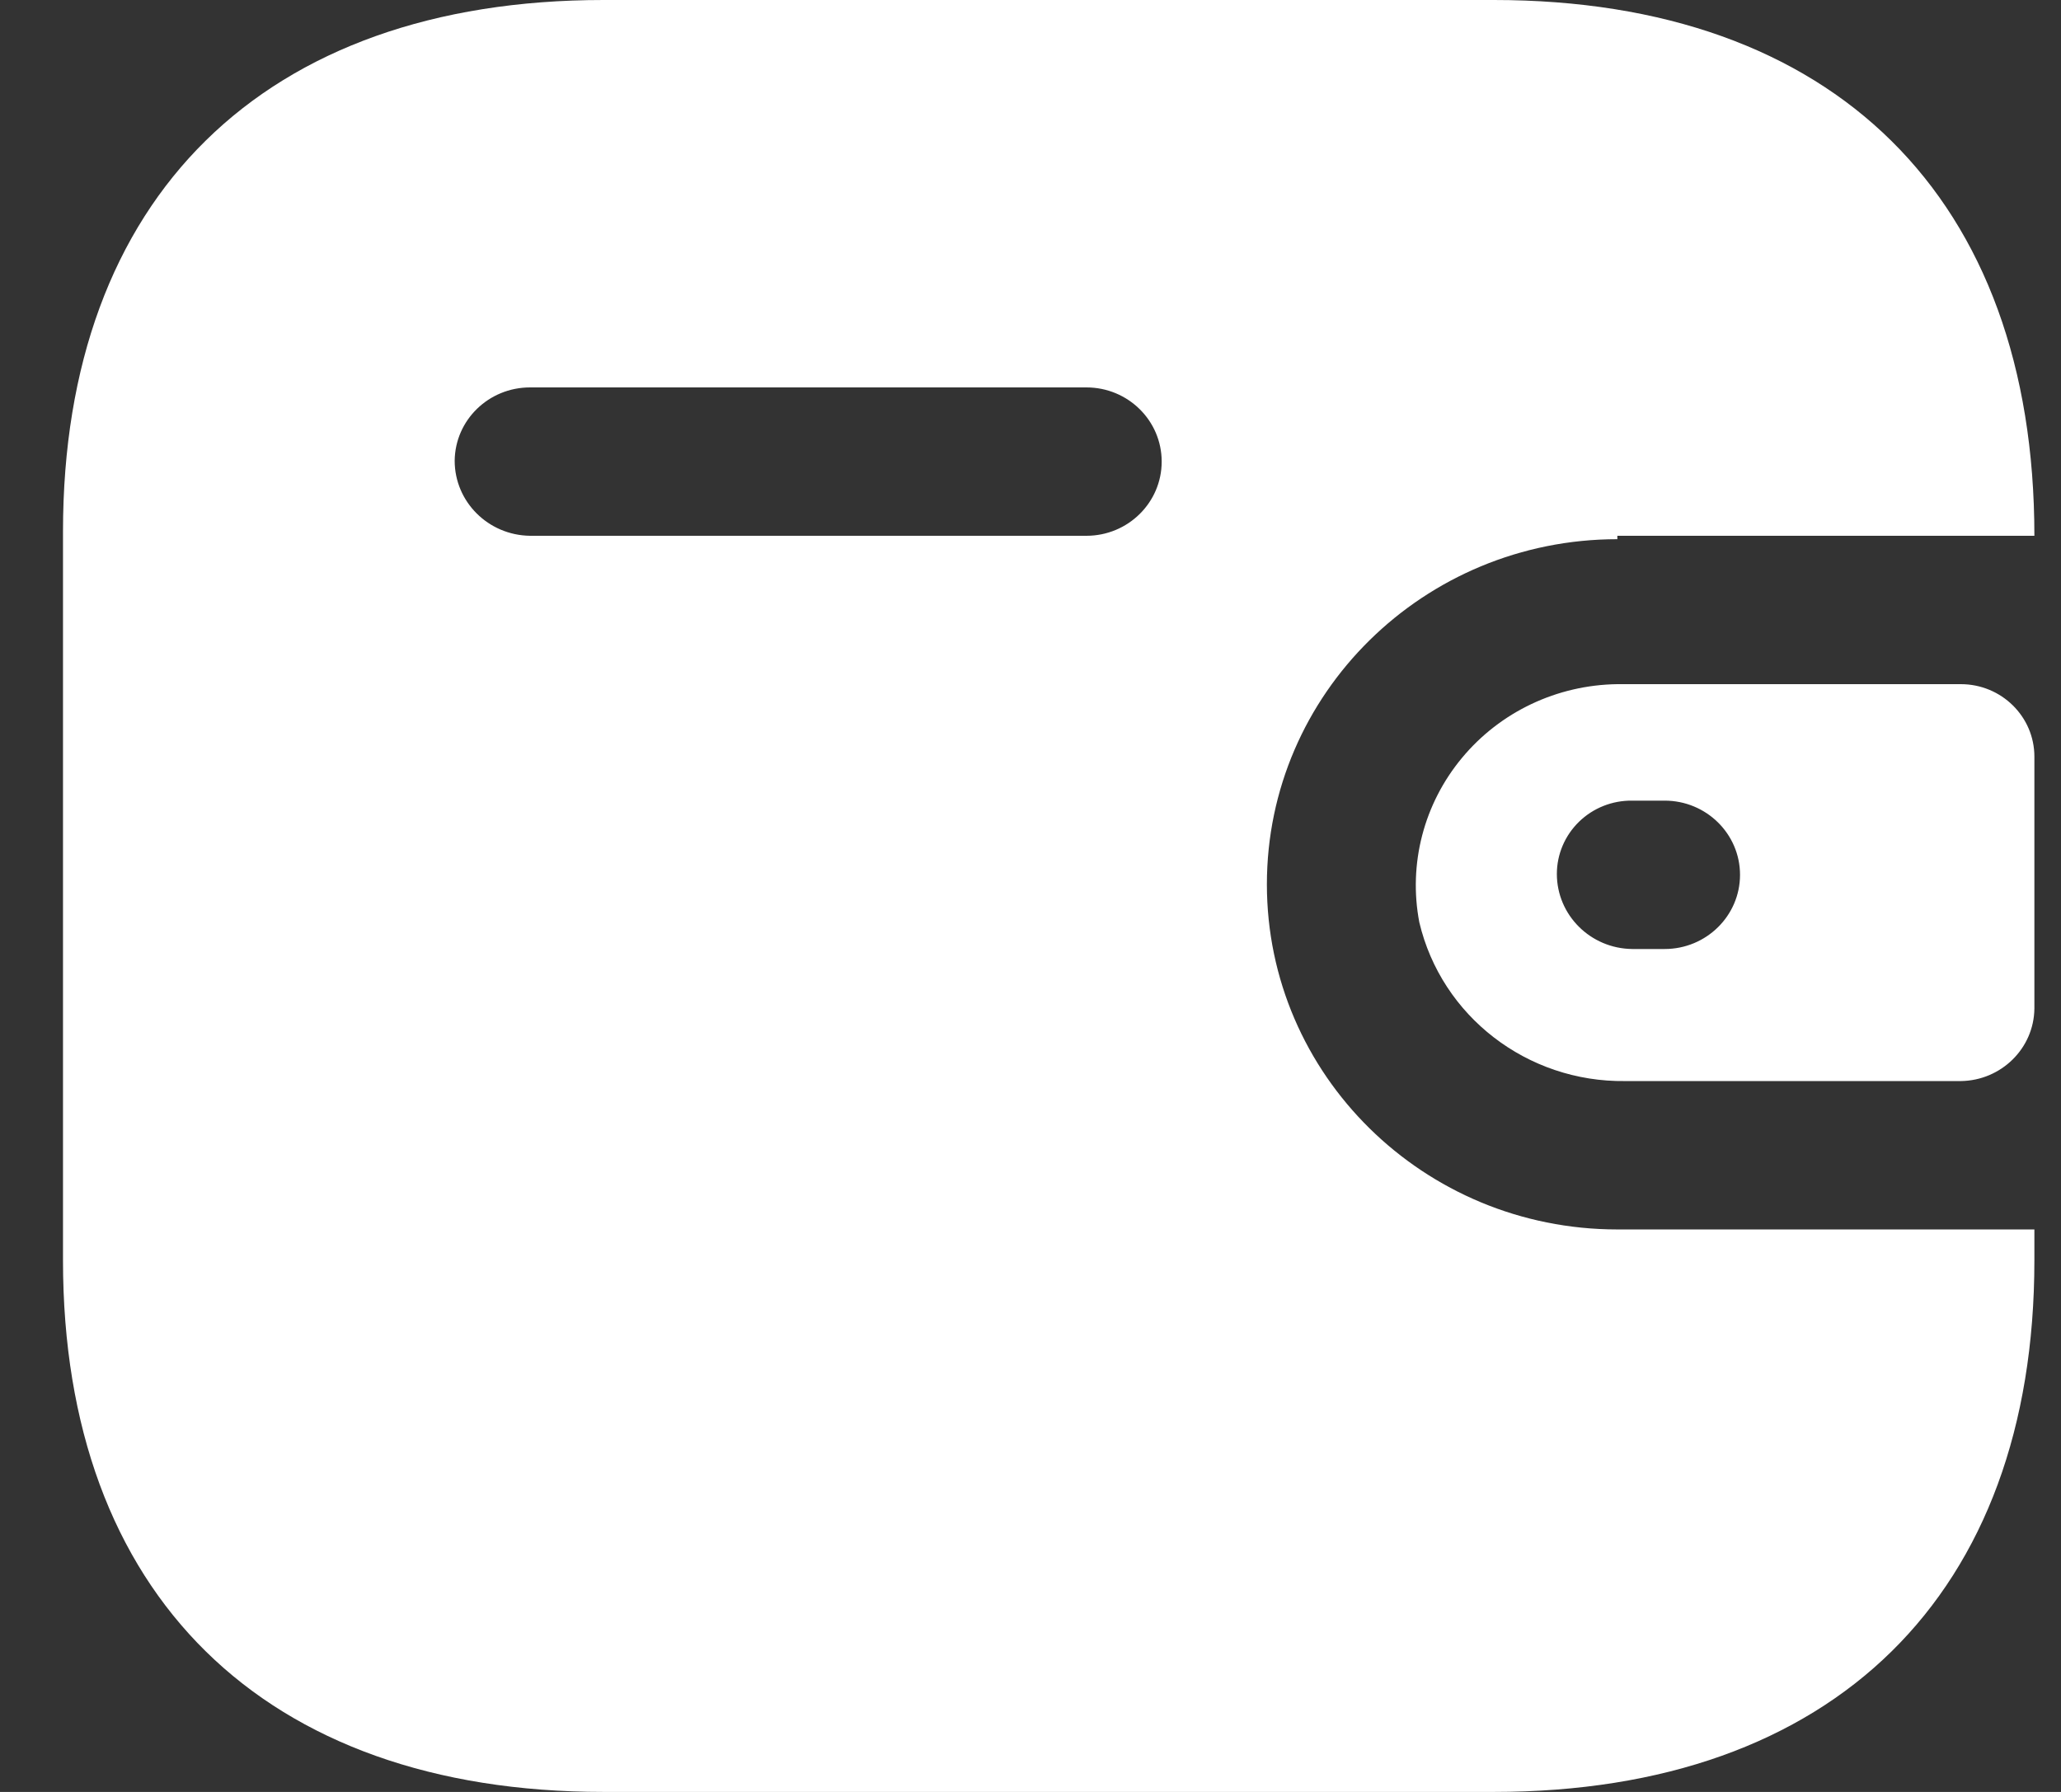 <?xml version="1.0" encoding="UTF-8"?> <svg xmlns="http://www.w3.org/2000/svg" width="23" height="20" viewBox="0 0 23 20" fill="none"><rect x="0" y="0" width="23" height="20" fill="#333333" stroke="none"/><g clip-path="url(#clip0_130_1463)"><path d="M16.67 0C20.464 0 22.703 2.205 22.703 5.98H18.049V6.018C15.889 6.018 14.138 7.743 14.138 9.87C14.138 11.997 15.889 13.722 18.049 13.722H22.703V14.068C22.703 17.795 20.464 20 16.67 20H6.736C2.942 20 0.703 17.795 0.703 14.068V5.932C0.703 2.205 2.942 0 6.736 0H16.67ZM21.882 7.636C22.335 7.636 22.703 7.998 22.703 8.445V11.257C22.698 11.701 22.333 12.06 21.882 12.066H18.137C17.043 12.08 16.087 11.343 15.839 10.294C15.715 9.643 15.889 8.971 16.316 8.458C16.742 7.945 17.376 7.645 18.049 7.636H21.882ZM18.577 8.936H18.215C17.993 8.933 17.779 9.018 17.621 9.172C17.463 9.326 17.374 9.536 17.374 9.754C17.374 10.213 17.749 10.587 18.215 10.592H18.577C19.041 10.592 19.418 10.221 19.418 9.764C19.418 9.307 19.041 8.936 18.577 8.936ZM12.124 4.324H5.915C5.454 4.324 5.079 4.688 5.074 5.142C5.074 5.601 5.449 5.974 5.915 5.98H12.124C12.588 5.98 12.964 5.609 12.964 5.152C12.964 4.694 12.588 4.324 12.124 4.324Z" fill="white"></path></g><defs><clipPath id="clip0_130_1463"><rect width="23" height="20" fill="white"></rect></clipPath></defs></svg> 